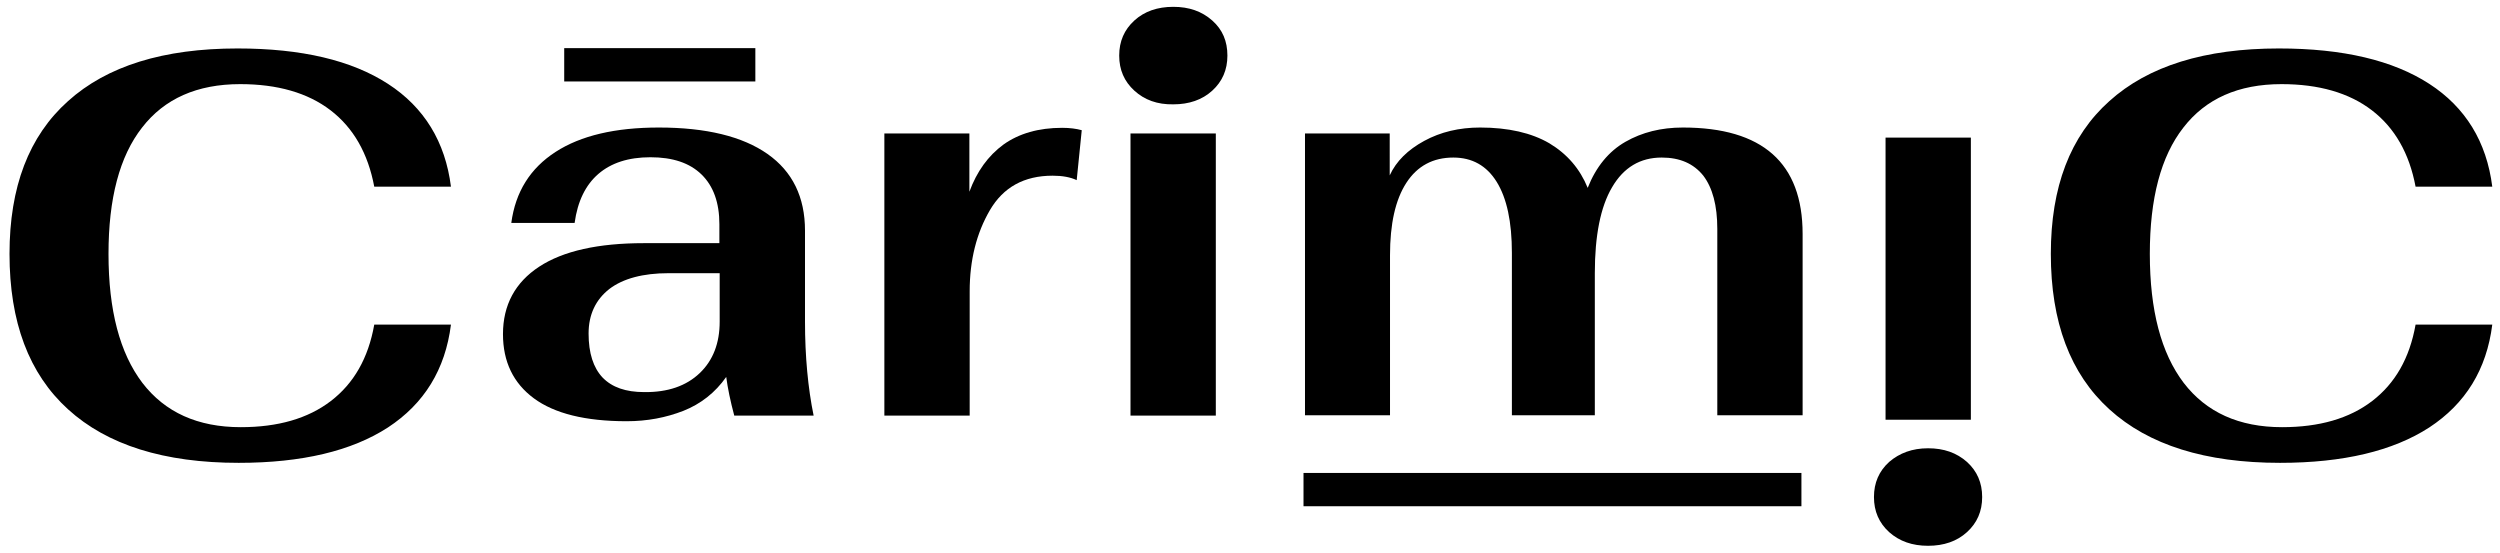 <?xml version="1.0" encoding="utf-8"?>
<!-- Generator: Adobe Illustrator 26.4.1, SVG Export Plug-In . SVG Version: 6.00 Build 0)  -->
<svg version="1.1" id="Layer_1" xmlns="http://www.w3.org/2000/svg" xmlns:xlink="http://www.w3.org/1999/xlink" x="0px" y="0px"
	 viewBox="0 0 841 186" style="enable-background:new 0 0 841 186;" xml:space="preserve">
<g>
	<path d="M22.9,137.7c-13.2-12-19.7-29.4-19.7-52.3c0-22.5,6.5-39.6,19.7-51.4c13.1-11.8,32.1-17.7,57-17.7c21.6,0,38.4,4,50.6,11.9
		c12.2,7.9,19.3,19.5,21.2,34.6h-25.8c-2.1-11.2-7-19.8-14.7-25.7c-7.7-5.9-17.9-8.8-30.4-8.8c-14.5,0-25.5,4.9-33,14.6
		c-7.6,9.7-11.3,23.9-11.3,42.5c0,19,3.8,33.4,11.4,43.4c7.6,9.9,18.6,14.9,33.1,14.9c12.5,0,22.6-2.9,30.3-8.8
		c7.7-5.9,12.6-14.4,14.6-25.7h25.8c-1.9,15.1-9,26.6-21.2,34.6c-12.2,7.9-28.9,11.9-50.2,11.9C55.2,155.7,36.1,149.7,22.9,137.7z"
		/>
	<path d="M179.6,134c-6.9-5.1-10.4-12.3-10.4-21.6c0-9.8,4.1-17.4,12.2-22.7c8.1-5.3,19.9-7.9,35.2-7.9h25.4v-6.4
		c0-7.2-2-12.8-6-16.7c-4-3.9-9.7-5.8-17.2-5.8c-7.4,0-13.2,1.9-17.5,5.6c-4.3,3.7-7,9.2-8,16.5H172c1.4-10.5,6.4-18.4,14.9-23.9
		c8.5-5.5,20.1-8.2,34.7-8.2c16,0,28.2,3,36.6,8.9c8.4,5.9,12.6,14.5,12.6,25.8v30.6c0,11.7,1,22.3,2.9,31.6h-26.7
		c-1.3-4.9-2.2-9.2-2.7-13c-3.7,5.3-8.6,9.1-14.4,11.4c-5.9,2.3-12.2,3.5-19.1,3.5C196.9,141.7,186.5,139.1,179.6,134z M189.8,16.2
		h64.3v11.2h-64.3V16.2z M235.4,125.5c4.5-4.3,6.7-10.1,6.7-17.3V91.9h-17.2c-8.6,0-15.3,1.8-19.9,5.3c-4.6,3.6-7,8.6-7,15
		c0,6.6,1.6,11.5,4.7,14.8c3.2,3.3,7.8,4.9,14,4.9C224.7,132,230.9,129.8,235.4,125.5z"/>
	<path d="M297.4,44.9h28.7v19.6c2.5-6.8,6.3-12.1,11.5-15.9c5.2-3.7,11.8-5.6,19.7-5.6c2.6,0,4.8,0.3,6.6,0.8l-1.7,16.8
		c-2.1-1-4.8-1.5-8.1-1.5c-9.6,0-16.6,3.9-21.1,11.6c-4.5,7.7-6.8,16.8-6.8,27.3v41.8h-28.7V44.9z"/>
	<path d="M381.6,30.5c-3.4-3.1-5.1-7-5.1-11.8c0-4.8,1.7-8.7,5.1-11.8c3.4-3.1,7.8-4.6,13.1-4.6c5.3,0,9.6,1.5,13.1,4.6
		s5.1,7,5.1,11.8c0,4.8-1.7,8.7-5.1,11.8c-3.4,3.1-7.8,4.6-13.1,4.6C389.3,35.2,385,33.6,381.6,30.5z M380.3,44.9H409v94.9h-28.7
		V44.9z"/>
	<path d="M439,44.9h28.5V59c2.2-4.8,6.1-8.6,11.6-11.6c5.5-3,11.8-4.5,18.8-4.5c9.5,0,17.3,1.8,23.3,5.3c6,3.6,10.3,8.6,12.9,15
		c2.8-7.1,7.1-12.3,12.7-15.5c5.6-3.2,12-4.8,19.3-4.8c26.8,0,40.3,11.9,40.3,35.8v61h-28.7V77c0-7.9-1.6-13.8-4.7-17.9
		C569.7,55,565.1,53,559,53c-7.2,0-12.8,3.3-16.7,10c-3.9,6.6-5.8,16.3-5.8,28.9v47.8h-27.9V85.1c0-10.5-1.7-18.4-5.1-23.9
		c-3.4-5.5-8.3-8.2-14.6-8.2c-6.8,0-12.1,2.8-15.8,8.5c-3.7,5.7-5.5,13.8-5.5,24.4v53.8H439V44.9z"/>
	<path d="M648.6,150.8c5.3,0,9.6,1.5,13.1,4.6c3.4,3.1,5.1,7,5.1,11.8c0,4.8-1.7,8.7-5.1,11.8c-3.4,3.1-7.8,4.6-13.1,4.6
		c-5.3,0-9.6-1.5-13.1-4.6c-3.4-3.1-5.1-7-5.1-11.8c0-4.8,1.7-8.7,5.1-11.8C639,152.4,643.3,150.8,648.6,150.8z M634.3,46.3H663
		v94.9h-28.7V46.3z"/>
	<path d="M709.6,137.7c-13.2-12-19.7-29.4-19.7-52.3c0-22.5,6.5-39.6,19.7-51.4c13.1-11.8,32.1-17.7,57-17.7
		c21.6,0,38.4,4,50.6,11.9c12.2,7.9,19.3,19.5,21.2,34.6h-25.8c-2.1-11.2-7-19.8-14.7-25.7c-7.7-5.9-17.9-8.8-30.4-8.8
		c-14.5,0-25.5,4.9-33,14.6c-7.6,9.7-11.3,23.9-11.3,42.5c0,19,3.8,33.4,11.4,43.4c7.6,9.9,18.6,14.9,33.1,14.9
		c12.5,0,22.6-2.9,30.3-8.8c7.7-5.9,12.6-14.4,14.6-25.7h25.8c-1.9,15.1-9,26.6-21.2,34.6c-12.2,7.9-28.9,11.9-50.2,11.9
		C741.9,155.7,722.8,149.7,709.6,137.7z"/>
</g>
<rect x="438.5" y="159.1" width="167.5" height="11.2"/>
</svg>
